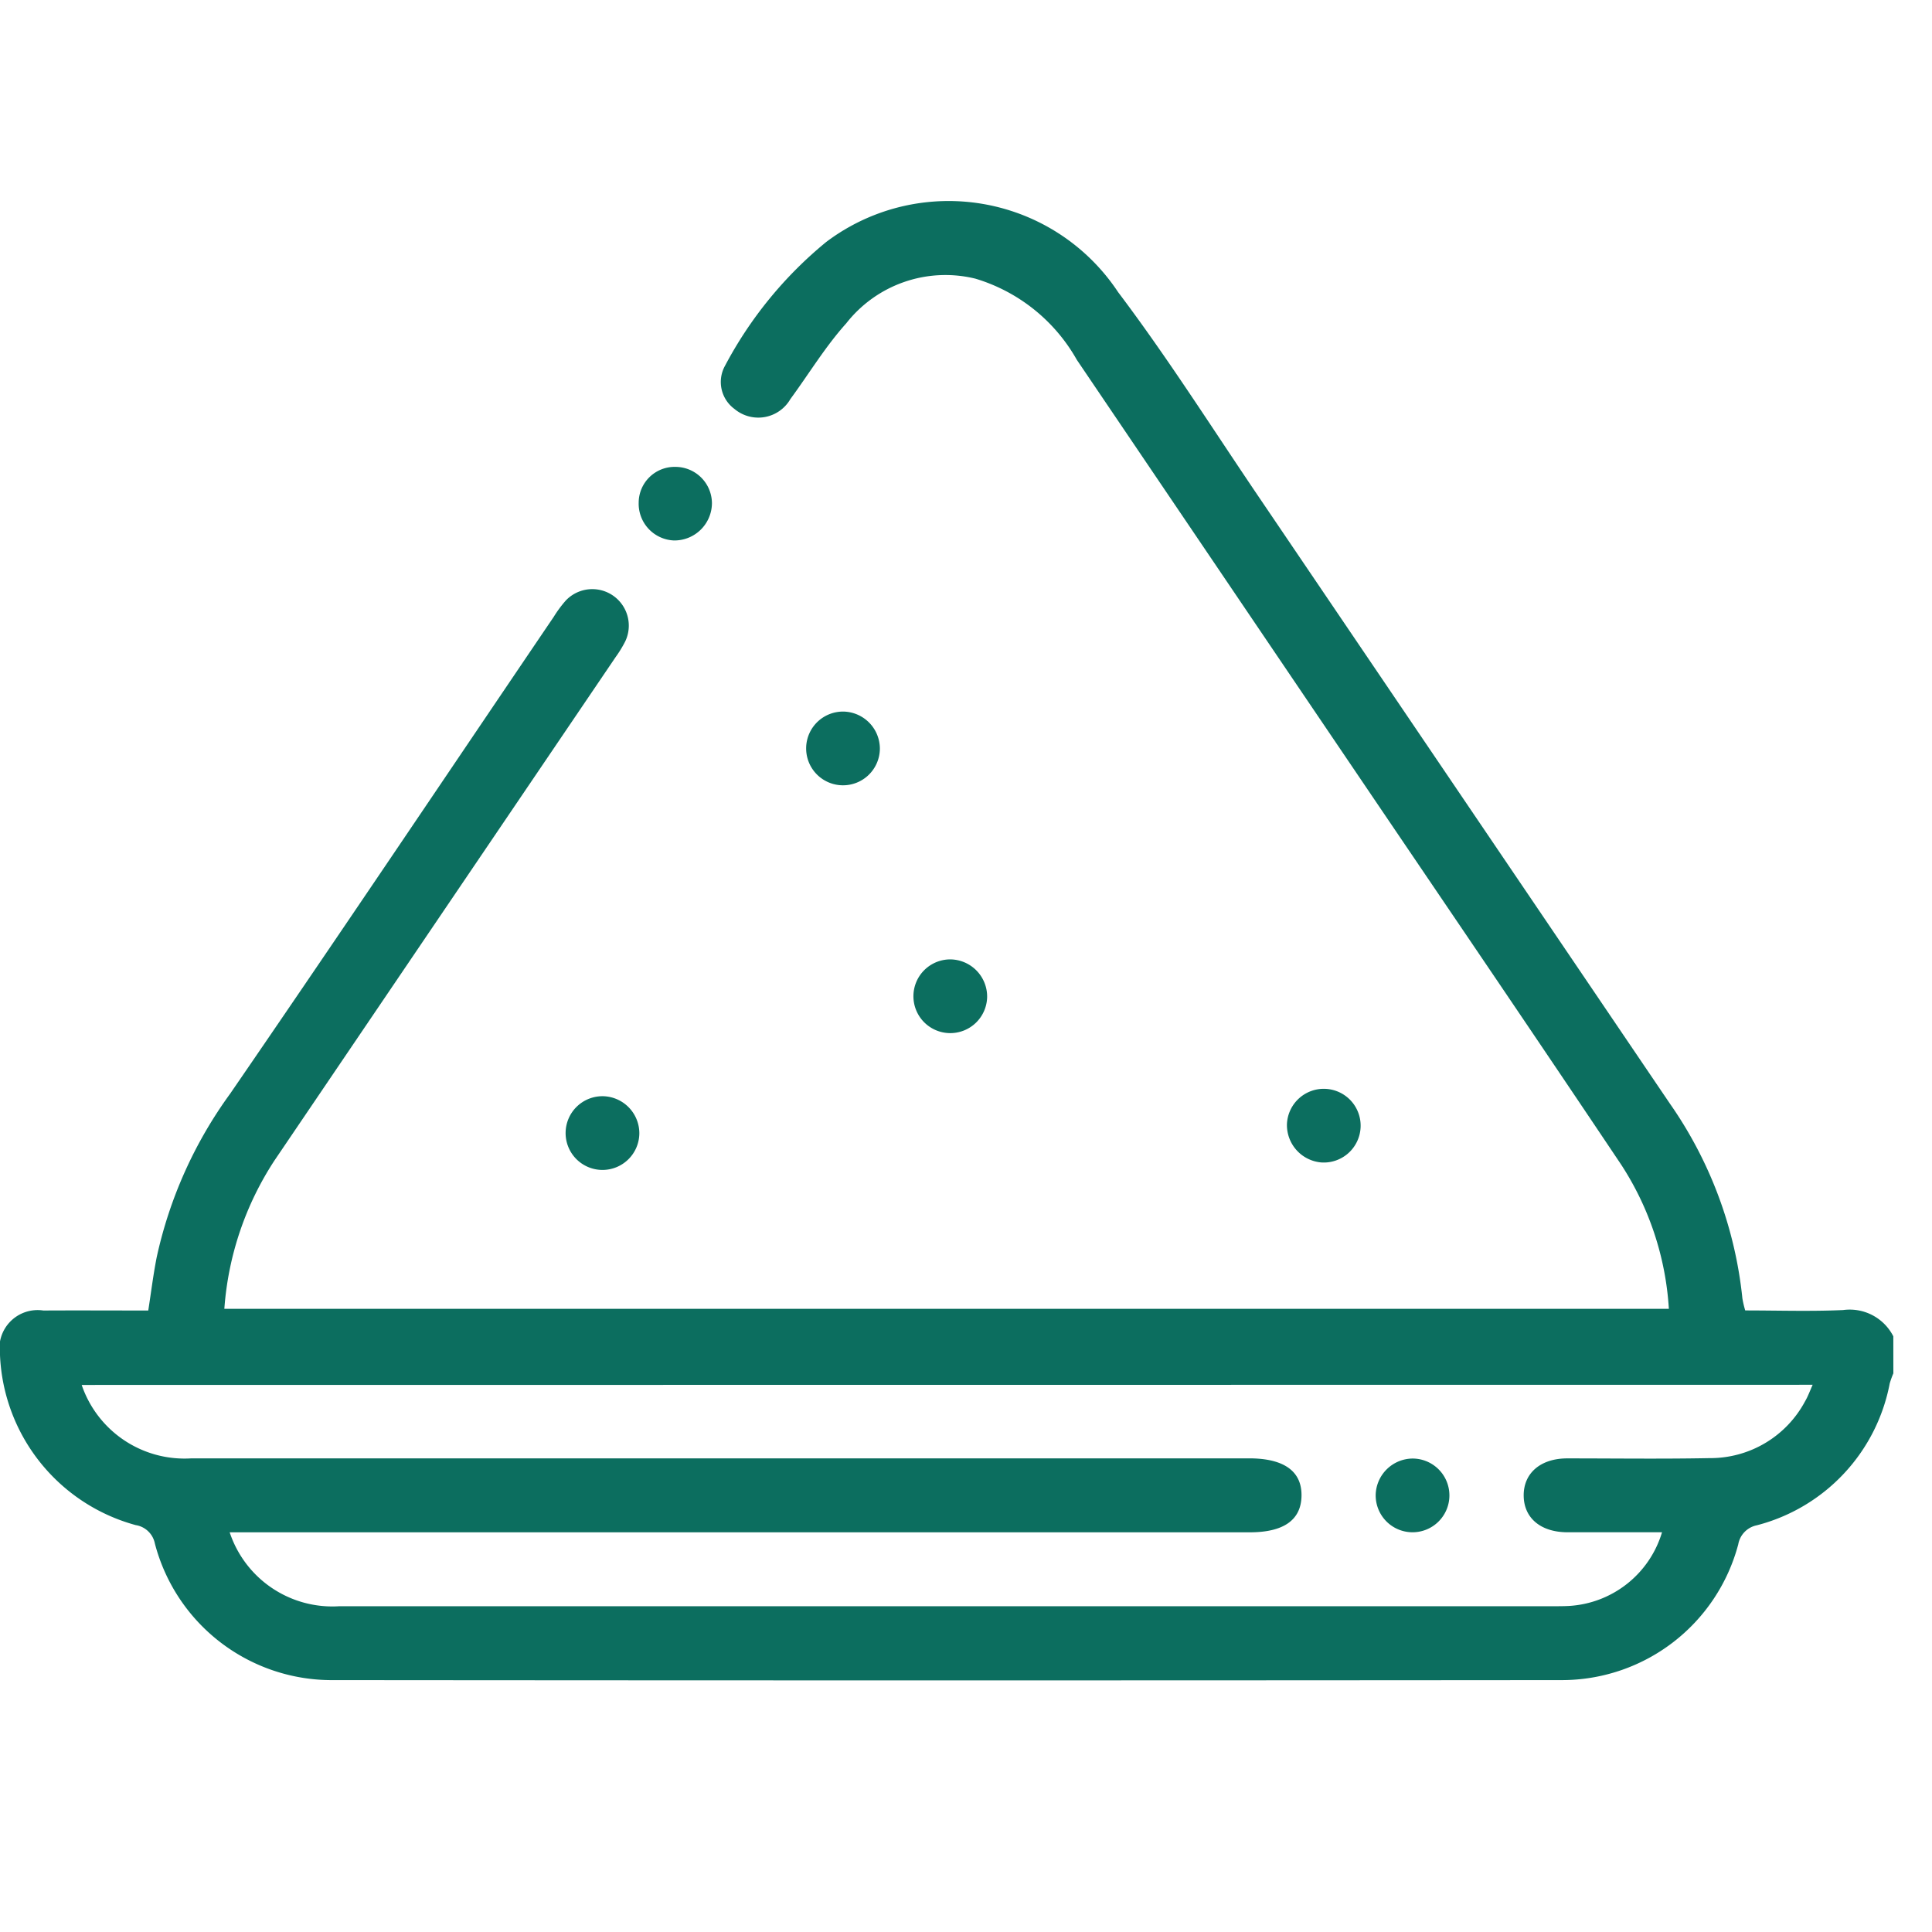 <svg xmlns="http://www.w3.org/2000/svg" xmlns:xlink="http://www.w3.org/1999/xlink" width="50" height="50" viewBox="0 0 50 50"><defs><clipPath id="clip-path"><rect id="Rectangle_668" data-name="Rectangle 668" width="49" height="38.289" fill="#0c6e5f"></rect></clipPath></defs><g id="Group_2453" data-name="Group 2453" transform="translate(-1065 4529)"><rect id="Rectangle_658" data-name="Rectangle 658" width="50" height="50" transform="translate(1065 -4529)" fill="#fff" opacity="0"></rect><g id="Group_2454" data-name="Group 2454" transform="translate(1065 -4523.801)"><g id="Group_2453-2" data-name="Group 2453" transform="translate(0 0)" clip-path="url(#clip-path)"><path id="Path_4152" data-name="Path 4152" d="M49,30.343a2.313,2.313,0,0,0-.094.261,4.7,4.7,0,0,1-3.442,3.672.61.61,0,0,0-.478.492A4.724,4.724,0,0,1,40.4,38.282q-15.886.014-31.771,0a4.731,4.731,0,0,1-4.621-3.535.6.6,0,0,0-.494-.476A4.768,4.768,0,0,1,0,29.871a.989.989,0,0,1,1.122-1.154c.892-.005,1.784,0,2.715,0,.073-.469.129-.924.217-1.372a11.259,11.259,0,0,1,1.9-4.236c2.817-4.1,5.587-8.229,8.377-12.345a3.089,3.089,0,0,1,.312-.422A.945.945,0,0,1,16.181,11.4a3.028,3.028,0,0,1-.249.407q-4.413,6.511-8.826,13.023a8.057,8.057,0,0,0-1.3,3.843H43.19a7.687,7.687,0,0,0-1.232-3.728c-2.12-3.165-4.262-6.315-6.4-9.47Q31.716,9.8,27.868,4.113a4.5,4.5,0,0,0-2.623-2.1A3.26,3.26,0,0,0,21.9,3.17c-.54.6-.964,1.305-1.445,1.959a.959.959,0,0,1-1.449.254.865.865,0,0,1-.24-1.121,10.46,10.46,0,0,1,2.618-3.2,5.261,5.261,0,0,1,7.553,1.3c1.276,1.69,2.412,3.485,3.6,5.24q5.338,7.877,10.676,15.755a10.709,10.709,0,0,1,1.88,5.046,2.568,2.568,0,0,0,.073.312c.85,0,1.693.028,2.533-.01a1.266,1.266,0,0,1,1.3.68Zm-46.886.3a2.812,2.812,0,0,0,2.843,1.9H32.327c.9,0,1.367.332,1.356.971-.01.624-.461.943-1.338.943H5.944a2.8,2.8,0,0,0,2.839,1.913q15.718,0,31.436,0c.127,0,.255,0,.382-.007a2.677,2.677,0,0,0,2.412-1.907c-.815,0-1.629,0-2.442,0-.7,0-1.134-.37-1.138-.949s.433-.961,1.124-.963c1.229,0,2.457.017,3.684-.007a2.779,2.779,0,0,0,2.47-1.463c.075-.127.126-.266.2-.435Z" transform="translate(0 0)" fill="#0c6e5f"></path><path id="Path_4153" data-name="Path 4153" d="M34.532,21.628a.954.954,0,1,1-.923-.961.962.962,0,0,1,.923.961" transform="translate(-11.761 -7.45)" fill="#0c6e5f"></path><path id="Path_4154" data-name="Path 4154" d="M38.872,31.671a.954.954,0,1,1-.955-.976.963.963,0,0,1,.955.976" transform="translate(-13.325 -11.065)" fill="#0c6e5f"></path><path id="Path_4155" data-name="Path 4155" d="M52.08,36.846a.954.954,0,1,1,.888.992.971.971,0,0,1-.888-.992" transform="translate(-18.774 -12.953)" fill="#0c6e5f"></path><path id="Path_4156" data-name="Path 4156" d="M24.8,37.185a.954.954,0,1,1-.931-.953.961.961,0,0,1,.931.953" transform="translate(-8.254 -13.061)" fill="#0c6e5f"></path><path id="Path_4157" data-name="Path 4157" d="M25.846,11.69a.93.93,0,0,1,.953-.925.946.946,0,0,1,.943.943.971.971,0,0,1-.985.961.952.952,0,0,1-.911-.978" transform="translate(-9.317 -3.881)" fill="#0c6e5f"></path><path id="Path_4158" data-name="Path 4158" d="M56.631,50.894a.954.954,0,1,1-.959.924.964.964,0,0,1,.959-.924" transform="translate(-20.069 -18.346)" fill="#0c6e5f"></path></g></g></g></svg>